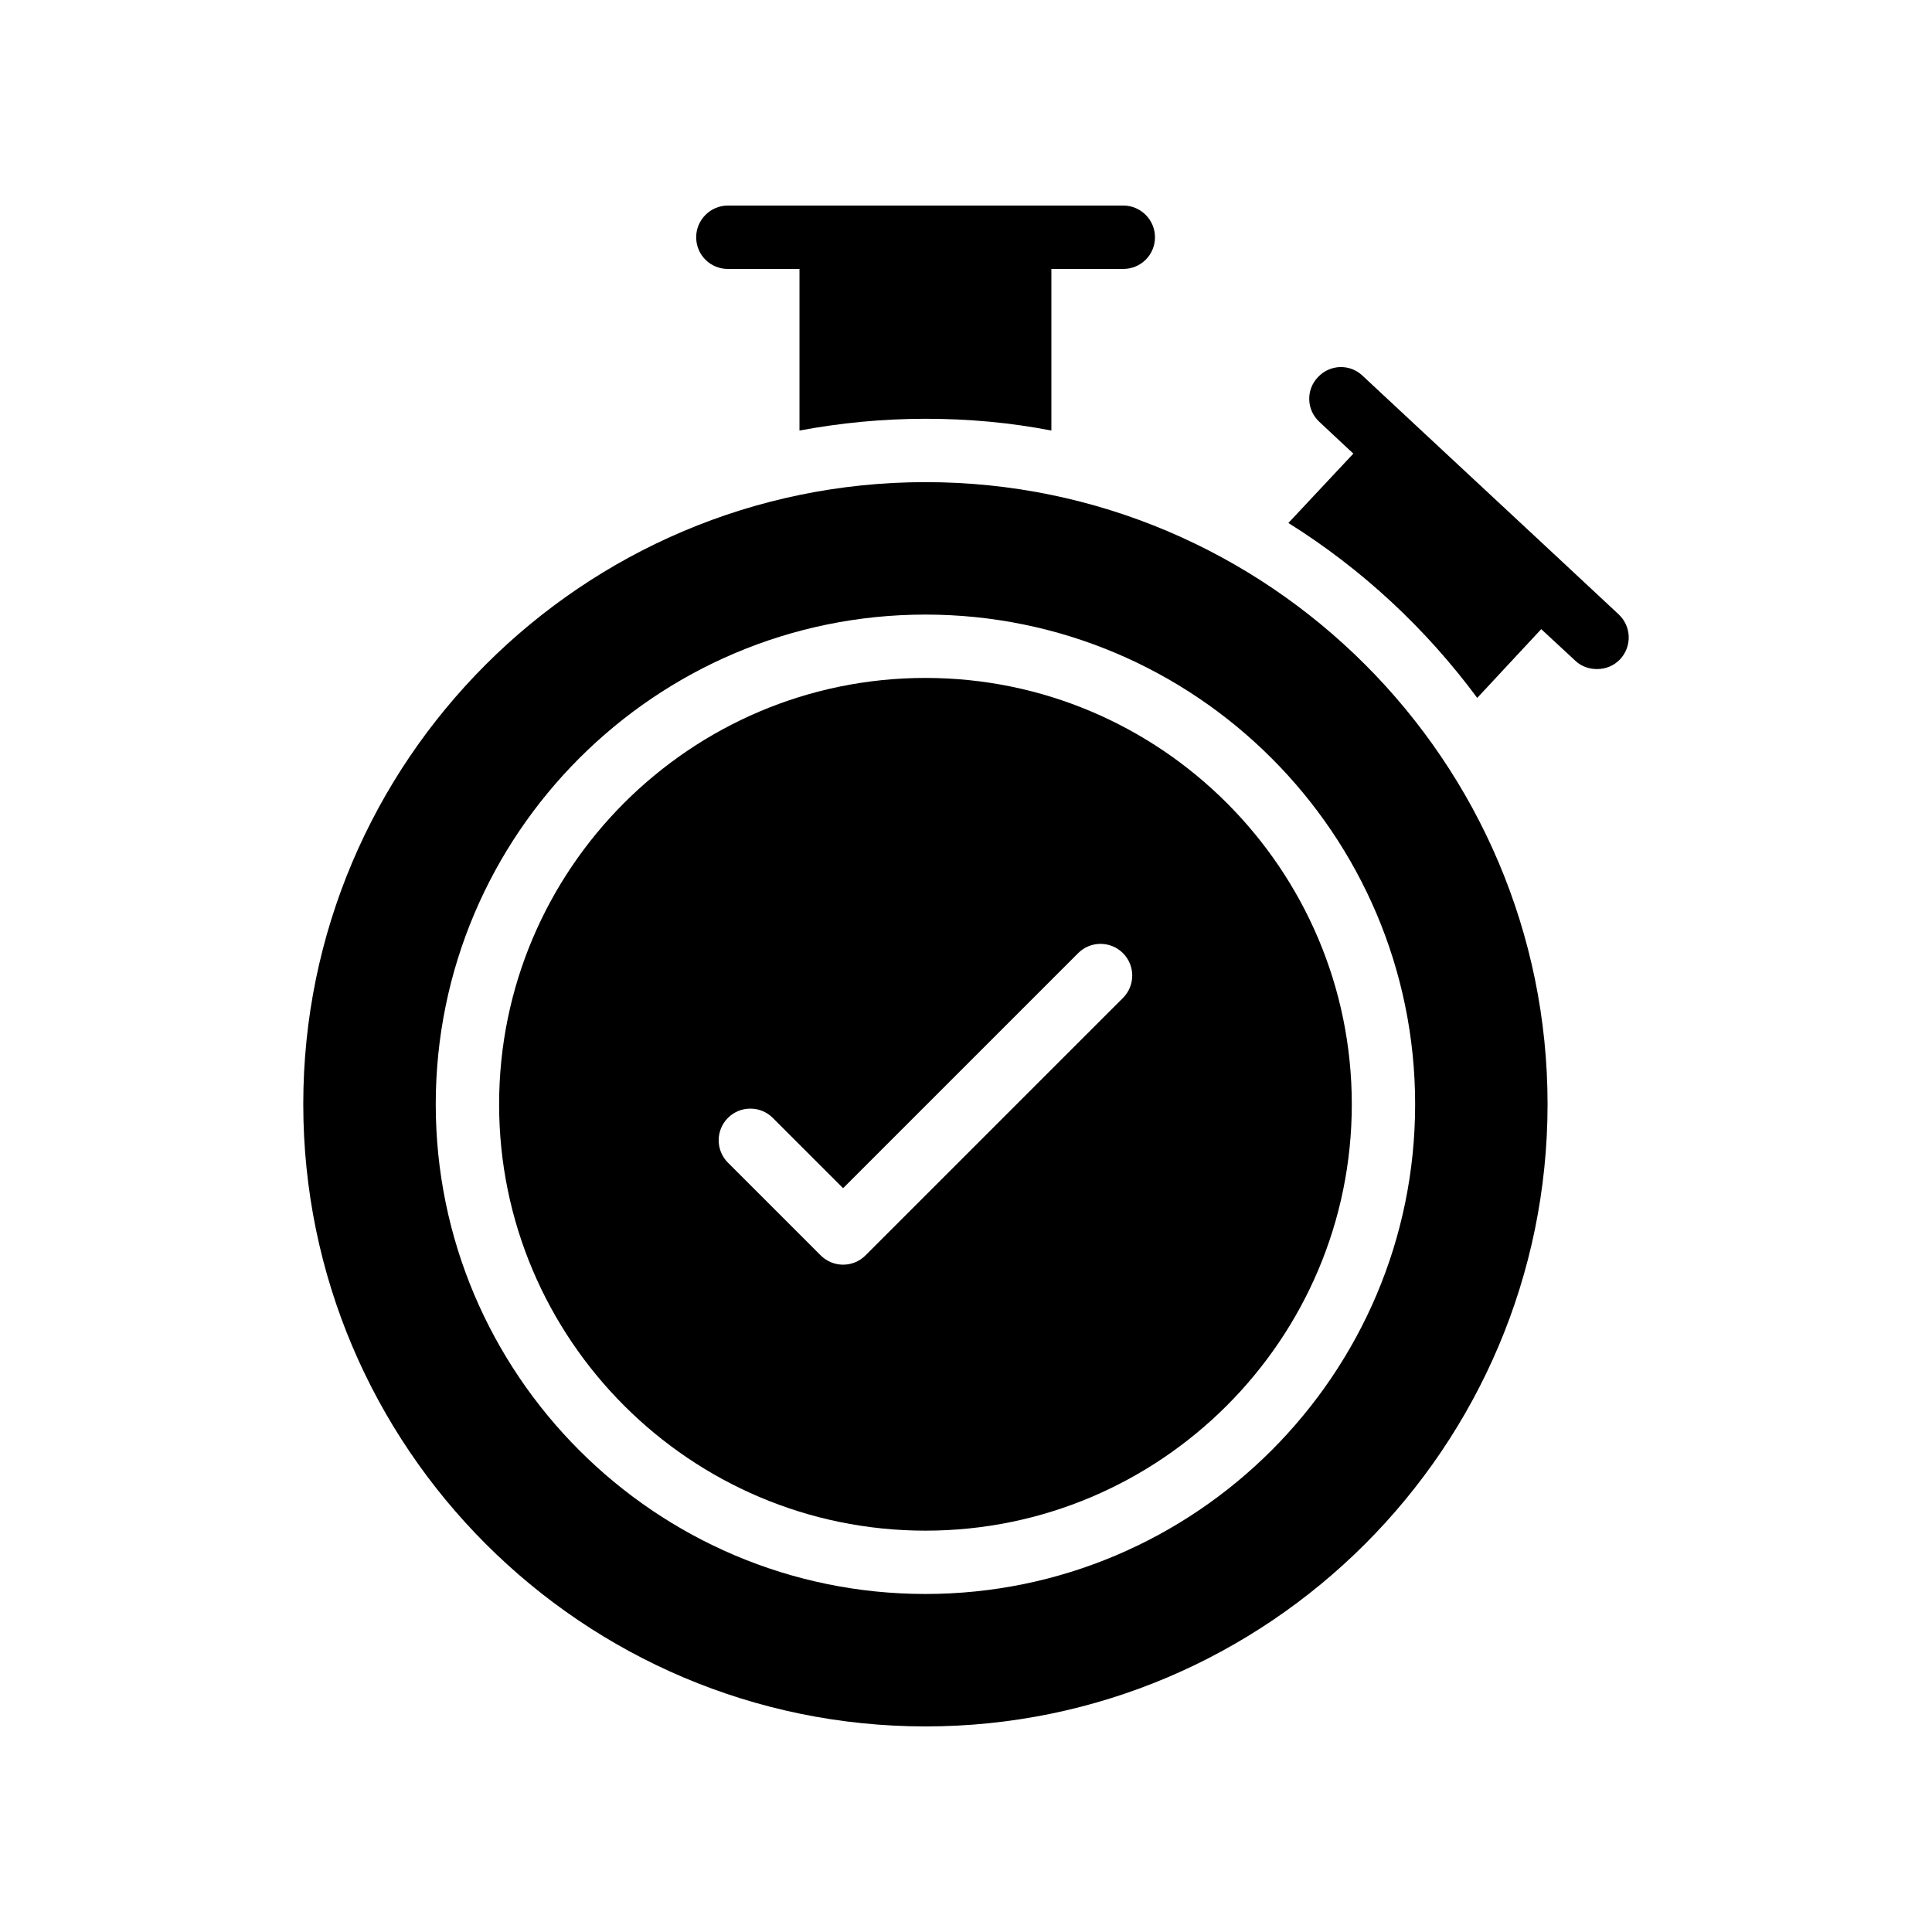 <?xml version="1.0" encoding="UTF-8"?>
<!-- Uploaded to: ICON Repo, www.svgrepo.com, Generator: ICON Repo Mixer Tools -->
<svg fill="#000000" width="800px" height="800px" version="1.1" viewBox="144 144 512 512" xmlns="http://www.w3.org/2000/svg">
 <g>
  <path d="m567.21 321.31c2.277 0 4.457-0.832 6.137-2.594 3.191-3.441 3.023-8.734-0.418-11.934l-15.031-14.023-37.961-35.352-14.855-13.848c-3.359-3.191-8.648-3.031-11.84 0.418-3.191 3.359-3.031 8.648 0.422 11.84l8.984 8.398-17.215 18.379c19.473 12.176 36.441 27.961 50.047 46.359l16.961-18.223 9.066 8.398c1.594 1.512 3.695 2.18 5.703 2.18z"/>
  <path d="m389.29 254.98c11.418 0 22.504 1.016 33.336 3.117v-42.828h19.059c4.617 0 8.398-3.695 8.398-8.398 0-4.617-3.777-8.398-8.398-8.398l-104.79 0.004c-4.617 0-8.398 3.777-8.398 8.398 0 4.703 3.777 8.398 8.398 8.398h18.977v42.824c10.832-2.019 22-3.117 33.418-3.117z"/>
  <path d="m389.25 549.64c62.305 0 112.99-50.691 112.99-112.99 0-62.297-50.684-112.99-112.99-112.99-62.297 0-112.98 50.691-112.98 112.99 0 62.293 50.684 112.99 112.98 112.99zm-52.336-109.39c3.281-3.273 8.598-3.273 11.875 0l18.641 18.633 62.289-62.289c3.281-3.281 8.59-3.281 11.875 0 3.281 3.281 3.281 8.59 0 11.875l-68.223 68.223c-1.637 1.637-3.789 2.461-5.938 2.461-2.148 0-4.301-0.824-5.938-2.461l-24.578-24.57c-3.281-3.273-3.281-8.59-0.004-11.871z"/>
  <path d="m389.29 601.52c90.844 0 164.83-73.984 164.83-164.91 0-90.855-73.984-164.84-164.83-164.84-90.938 0-164.92 73.984-164.92 164.84 0 90.93 73.984 164.91 164.92 164.91zm-0.043-294.65c71.559 0 129.78 58.215 129.78 129.78 0 71.551-58.223 129.77-129.78 129.77-71.551 0-129.77-58.223-129.77-129.77 0-71.566 58.227-129.78 129.77-129.78z"/>
 </g>
</svg>
